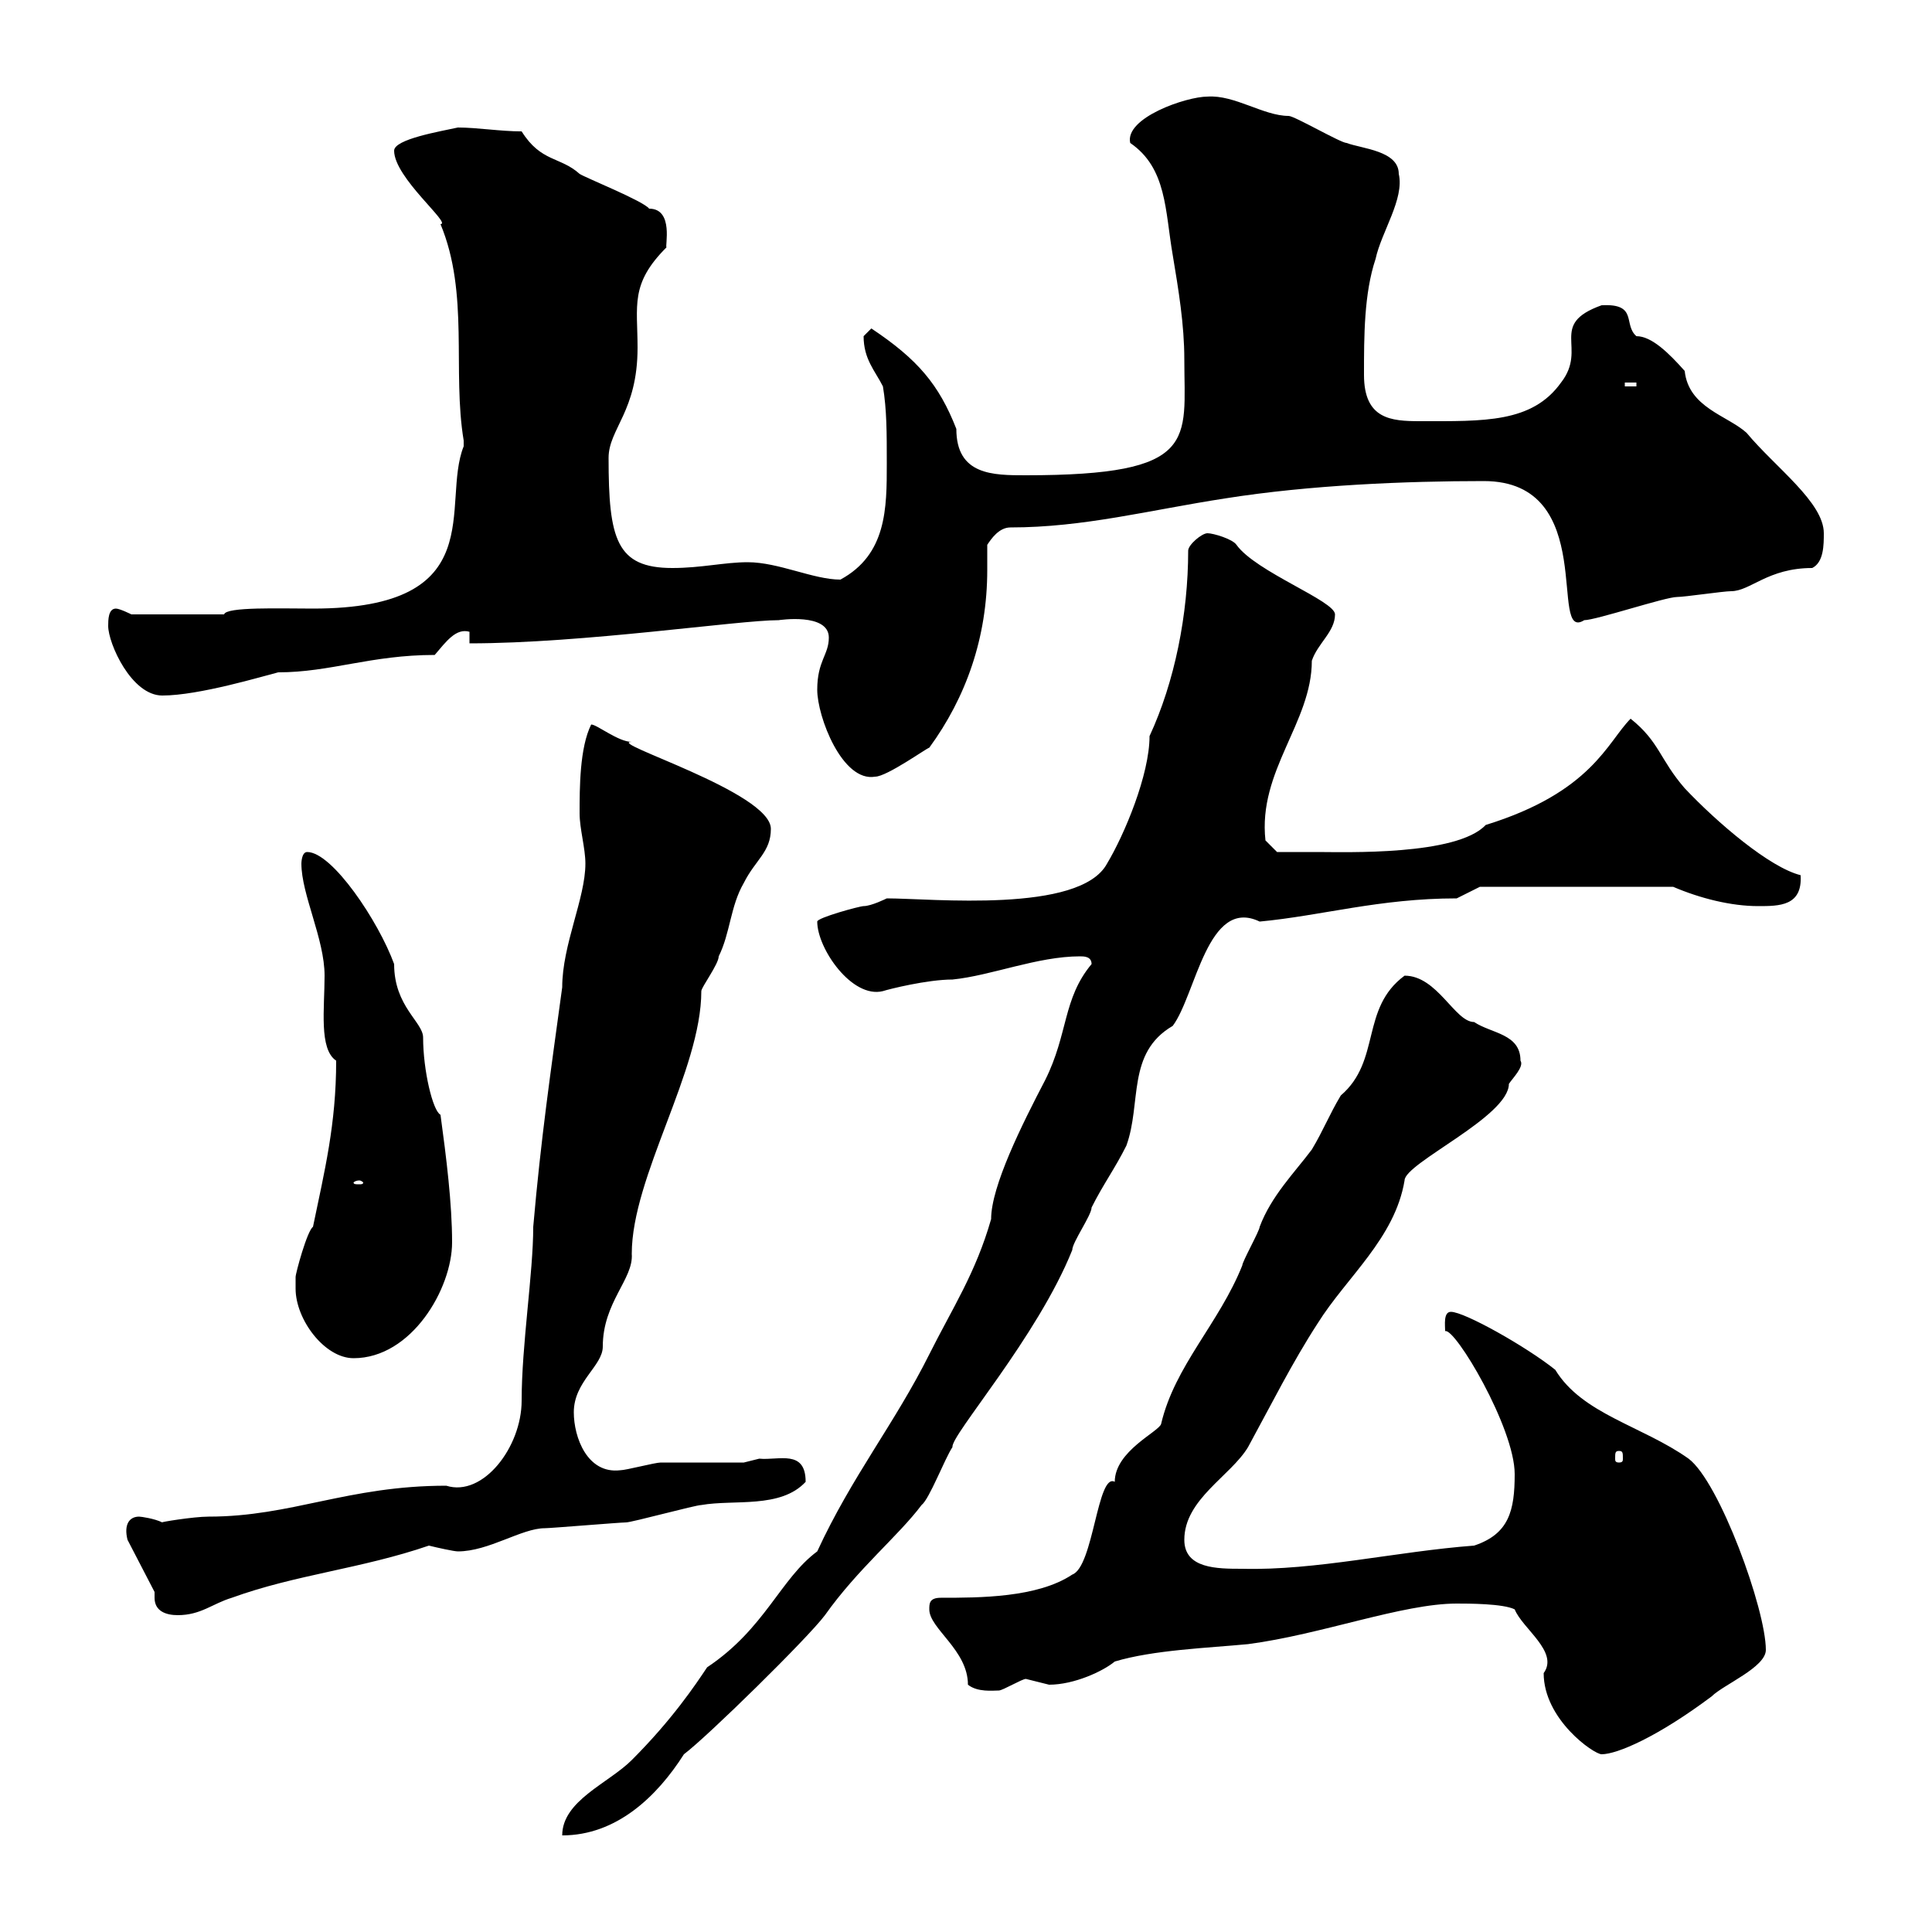 <svg xmlns="http://www.w3.org/2000/svg" xmlns:xlink="http://www.w3.org/1999/xlink" width="300" height="300"><path d="M169.50 149.70C165 155.10 165.90 160.50 162.30 167.70C158.70 174.60 153.90 184.20 153.90 189.30C151.50 197.70 147.90 203.10 144.30 210.30C138.90 221.10 132.30 229.20 126.90 240.90C121.20 245.10 118.80 252.90 109.80 258.90C108 261.60 104.40 267 98.10 273.30C94.50 276.90 87.30 279.60 87.30 285C95.70 285 102 279 106.20 272.40C109.80 269.70 125.40 254.40 128.10 250.80C133.20 243.60 139.50 238.50 143.10 233.70C144.30 232.80 146.70 226.50 147.90 224.70C147.60 222.90 161.10 207.60 166.50 194.10C166.50 192.90 169.50 188.70 169.50 187.50C171.30 183.90 173.10 181.50 174.90 177.90C177.30 171.30 174.90 163.50 182.10 159.30C185.70 154.50 187.50 139.20 195.60 143.10C205.20 142.20 214.20 139.50 226.20 139.50L229.80 137.70L259.80 137.70C264 139.50 268.80 140.70 273 140.70C276.30 140.70 279.90 140.70 279.60 135.90C274.80 134.70 266.70 127.80 261.60 122.40C257.70 117.90 257.70 115.20 253.20 111.60C249.60 115.20 247.20 123 230.70 128.10C226.20 132.90 208.80 132.30 204.60 132.30C202.80 132.30 198.30 132.30 198.30 132.30L196.50 130.50C195.30 119.70 203.70 112.20 203.70 102.60C204.60 99.90 207.30 98.10 207.30 95.40C207.30 93.30 195 88.80 192 84.60C191.40 83.70 188.40 82.80 187.50 82.80C186.60 82.80 184.50 84.60 184.50 85.50C184.50 95.40 182.40 105.90 178.50 114.30C178.50 120.30 174.60 129.60 171.90 134.10C167.70 141.90 144.60 139.50 137.70 139.50C137.70 139.50 135.30 140.70 134.10 140.70C133.50 140.70 126.90 142.50 126.90 143.10C126.90 147.30 132.30 155.10 137.10 153.90C138 153.60 144 152.10 147.90 152.10C153.90 151.50 161.10 148.50 167.70 148.50C168.30 148.50 169.50 148.50 169.50 149.70ZM226.20 249C228 249 233.40 249 235.20 249.90C236.40 252.90 242.10 256.50 239.70 259.80C239.70 267 247.50 272.40 248.70 272.40C251.10 272.40 257.40 269.70 265.80 263.40C267.60 261.60 274.20 258.90 274.20 256.20C274.20 249.90 267 230.10 262.20 226.50C255 221.40 245.70 219.60 241.50 212.70C237 209.10 227.40 203.70 225.30 203.70C224.10 203.70 224.40 205.80 224.40 206.70C225.90 206.10 235.20 221.70 235.20 228.90C235.20 234.60 234.30 238.20 228.90 240C216.90 240.90 204.30 243.90 192.90 243.60C189 243.60 183.90 243.60 183.90 239.10C183.90 232.80 191.10 229.20 193.80 224.70C197.40 218.10 200.70 211.50 204.60 205.50C209.10 198.30 216.60 192.30 218.10 183.30C218.10 180.60 234.30 173.40 234.30 168.30C234.90 167.40 236.70 165.60 236.10 164.70C236.10 160.50 231.60 160.50 228.90 158.70C225.90 158.70 223.20 151.50 218.10 151.50C211.20 156.60 214.50 164.70 208.20 170.10C206.40 173.10 205.50 175.50 203.70 178.50C201 182.10 197.40 185.70 195.60 190.50C195.60 191.10 192.90 195.90 192.90 196.50C189.30 205.50 182.40 212.10 180.30 221.10C180 222.30 173.10 225.30 173.10 230.10C170.40 228.60 169.80 243.30 166.50 244.50C161.10 248.10 152.10 248.10 146.10 248.10C144.30 248.10 144.30 249 144.30 249.90C144.30 252.90 150.30 256.20 150.30 261.60C151.80 262.80 154.20 262.50 155.10 262.50C155.70 262.50 158.70 260.70 159.30 260.70C159.30 260.70 162.90 261.60 162.90 261.60C166.80 261.60 171.30 259.50 173.10 258C179.10 256.20 187.50 255.90 193.80 255.30C205.20 253.80 217.80 249 226.20 249ZM24 247.20C24 247.50 24 248.10 24 248.10C24 250.20 25.80 250.80 27.60 250.80C31.20 250.80 33 249 36 248.10C45.90 244.50 56.10 243.60 66.60 240C67.80 240.30 70.50 240.90 71.10 240.90C75.90 240.90 81 237.30 84.60 237.30C85.50 237.30 96.30 236.40 97.20 236.40C98.10 236.40 108 233.70 108.90 233.70C114 232.80 121.20 234.30 125.10 230.10C125.10 225 120.90 226.80 117.90 226.50C117.90 226.50 115.50 227.10 115.50 227.10C114.30 227.10 103.50 227.10 102.60 227.10C101.70 227.10 97.20 228.30 96.30 228.30C91.20 228.90 89.10 223.20 89.10 219.30C89.10 214.50 93.60 212.10 93.60 209.10C93.60 202.20 98.40 198.60 98.10 194.70C98.10 182.70 108.90 166.20 108.90 153.90C108.90 153.30 111.60 149.70 111.60 148.50C113.40 144.90 113.40 140.70 115.50 137.10C117.30 133.50 119.70 132.30 119.70 128.70C119.70 123 93.90 115.20 98.10 115.20C96 115.20 92.70 112.50 91.80 112.50C90 116.10 90 122.40 90 126.30C90 128.70 90.90 131.70 90.90 134.10C90.90 139.50 87.30 146.70 87.30 153.30C85.50 166.50 84 176.70 82.80 190.50C82.80 197.70 81 208.80 81 217.50C81 224.70 75 232.50 69.30 230.70C54 230.70 45.30 235.50 32.40 235.50C30 235.50 24.60 236.40 25.20 236.40C24 235.80 21.90 235.50 21.60 235.50C20.10 235.50 19.20 236.70 19.80 239.10ZM251.40 225.30C252 225.30 252 225.60 252 226.50C252 226.80 252 227.10 251.40 227.10C250.80 227.10 250.80 226.80 250.80 226.50C250.80 225.60 250.80 225.30 251.40 225.30ZM45.90 200.10C45.90 204.90 50.40 210.90 54.90 210.90C63.90 210.90 70.20 200.10 70.20 192.90C70.20 186.90 69.30 179.70 68.40 173.10C67.20 172.50 65.70 166.20 65.70 161.10C65.70 158.70 61.20 156.30 61.20 149.70C58.80 143.10 51.60 132.30 47.70 132.30C46.80 132.30 46.80 134.10 46.80 134.10C46.80 138.90 50.40 145.80 50.40 151.50C50.40 156.60 49.50 162.90 52.20 164.70C52.20 174.60 50.40 181.80 48.60 190.50C47.70 191.10 45.90 197.70 45.90 198.30C45.90 198.30 45.90 200.10 45.90 200.10ZM55.80 183.30C56.10 183.30 56.40 183.60 56.40 183.60C56.40 183.90 56.10 183.90 55.80 183.90C55.20 183.90 54.90 183.90 54.90 183.60C54.90 183.60 55.20 183.30 55.80 183.30ZM126.90 107.10C126.90 111.30 130.80 121.50 135.90 120.60C137.70 120.60 144 116.10 144.30 116.10C150 108.30 153.30 99 153.30 88.50C153.30 87 153.30 86.10 153.30 84.60C153.90 83.70 155.10 81.90 156.90 81.90C168.30 81.90 178.50 79.20 190.20 77.40C203.40 75.30 218.40 74.70 230.40 74.70C248.40 74.70 240.30 99.90 246 96.30C247.80 96.30 258.60 92.70 260.40 92.70C261.60 92.70 267.60 91.80 268.80 91.80C271.80 91.80 274.50 88.20 281.40 88.20C283.20 87.30 283.20 84.60 283.20 82.80C283.20 78 275.70 72.60 271.20 67.20C268.20 64.50 262.20 63.30 261.60 57.60C259.20 54.90 256.50 52.20 254.10 52.20C252 50.40 254.40 47.10 248.70 47.40C240.30 50.40 246.60 54 242.40 59.40C237.90 65.70 230.40 65.40 220.50 65.40C216 65.40 211.80 65.10 211.80 58.20C211.80 52.20 211.80 45.60 213.60 40.20C214.50 36 218.10 30.90 217.20 27C217.20 23.40 211.50 23.10 209.10 22.20C208.20 22.20 201 18 200.10 18C196.20 18 191.70 14.70 187.50 15C184.20 15 174.60 18.30 175.50 22.20C181.20 26.10 180.90 32.70 182.10 39.60C183 45 183.90 50.40 183.90 55.80C183.90 68.40 186.30 73.80 159.30 73.80C154.20 73.80 148.50 73.80 148.50 66.60C145.80 59.70 142.50 55.80 135.30 51C135.30 51 134.10 52.20 134.10 52.20C134.10 55.80 135.90 57.60 137.10 60C137.70 63.60 137.70 67.20 137.70 72C137.70 78.90 137.70 86.10 130.50 90C126.30 90 120.90 87.30 116.10 87.30C112.50 87.30 108.90 88.20 104.40 88.20C95.70 88.20 94.50 83.70 94.50 71.10C94.50 66.60 99 63.90 99 54C99 47.40 97.80 44.10 103.50 38.40C103.20 38.40 104.70 32.40 100.80 32.40C99.90 31.20 90.90 27.60 90 27C87 24.30 84 25.20 81 20.40C77.70 20.40 74.10 19.80 71.10 19.80C68.40 20.40 61.20 21.60 61.20 23.40C61.20 27.60 70.20 34.80 68.40 34.80C72.90 45.60 70.20 57.60 72 68.40C72 68.40 72 68.40 72 69.30C68.40 78.30 76.50 94.50 48.60 94.50C43.50 94.50 35.10 94.20 34.80 95.40L20.40 95.40C20.40 95.40 18.60 94.50 18 94.50C16.80 94.50 16.80 96.30 16.80 97.20C16.80 99.90 20.40 108 25.20 108C30.90 108 40.80 105 43.20 104.40C51.30 104.40 57.60 101.70 67.50 101.70C69.30 99.60 70.80 97.50 72.90 98.10L72.90 99.90C90.60 99.90 114.60 96.30 120.90 96.30C120.90 96.30 128.70 95.10 128.70 99C128.70 101.70 126.90 102.60 126.90 107.10ZM252.30 59.40L254.10 59.40L254.10 60L252.30 60Z"/></svg>